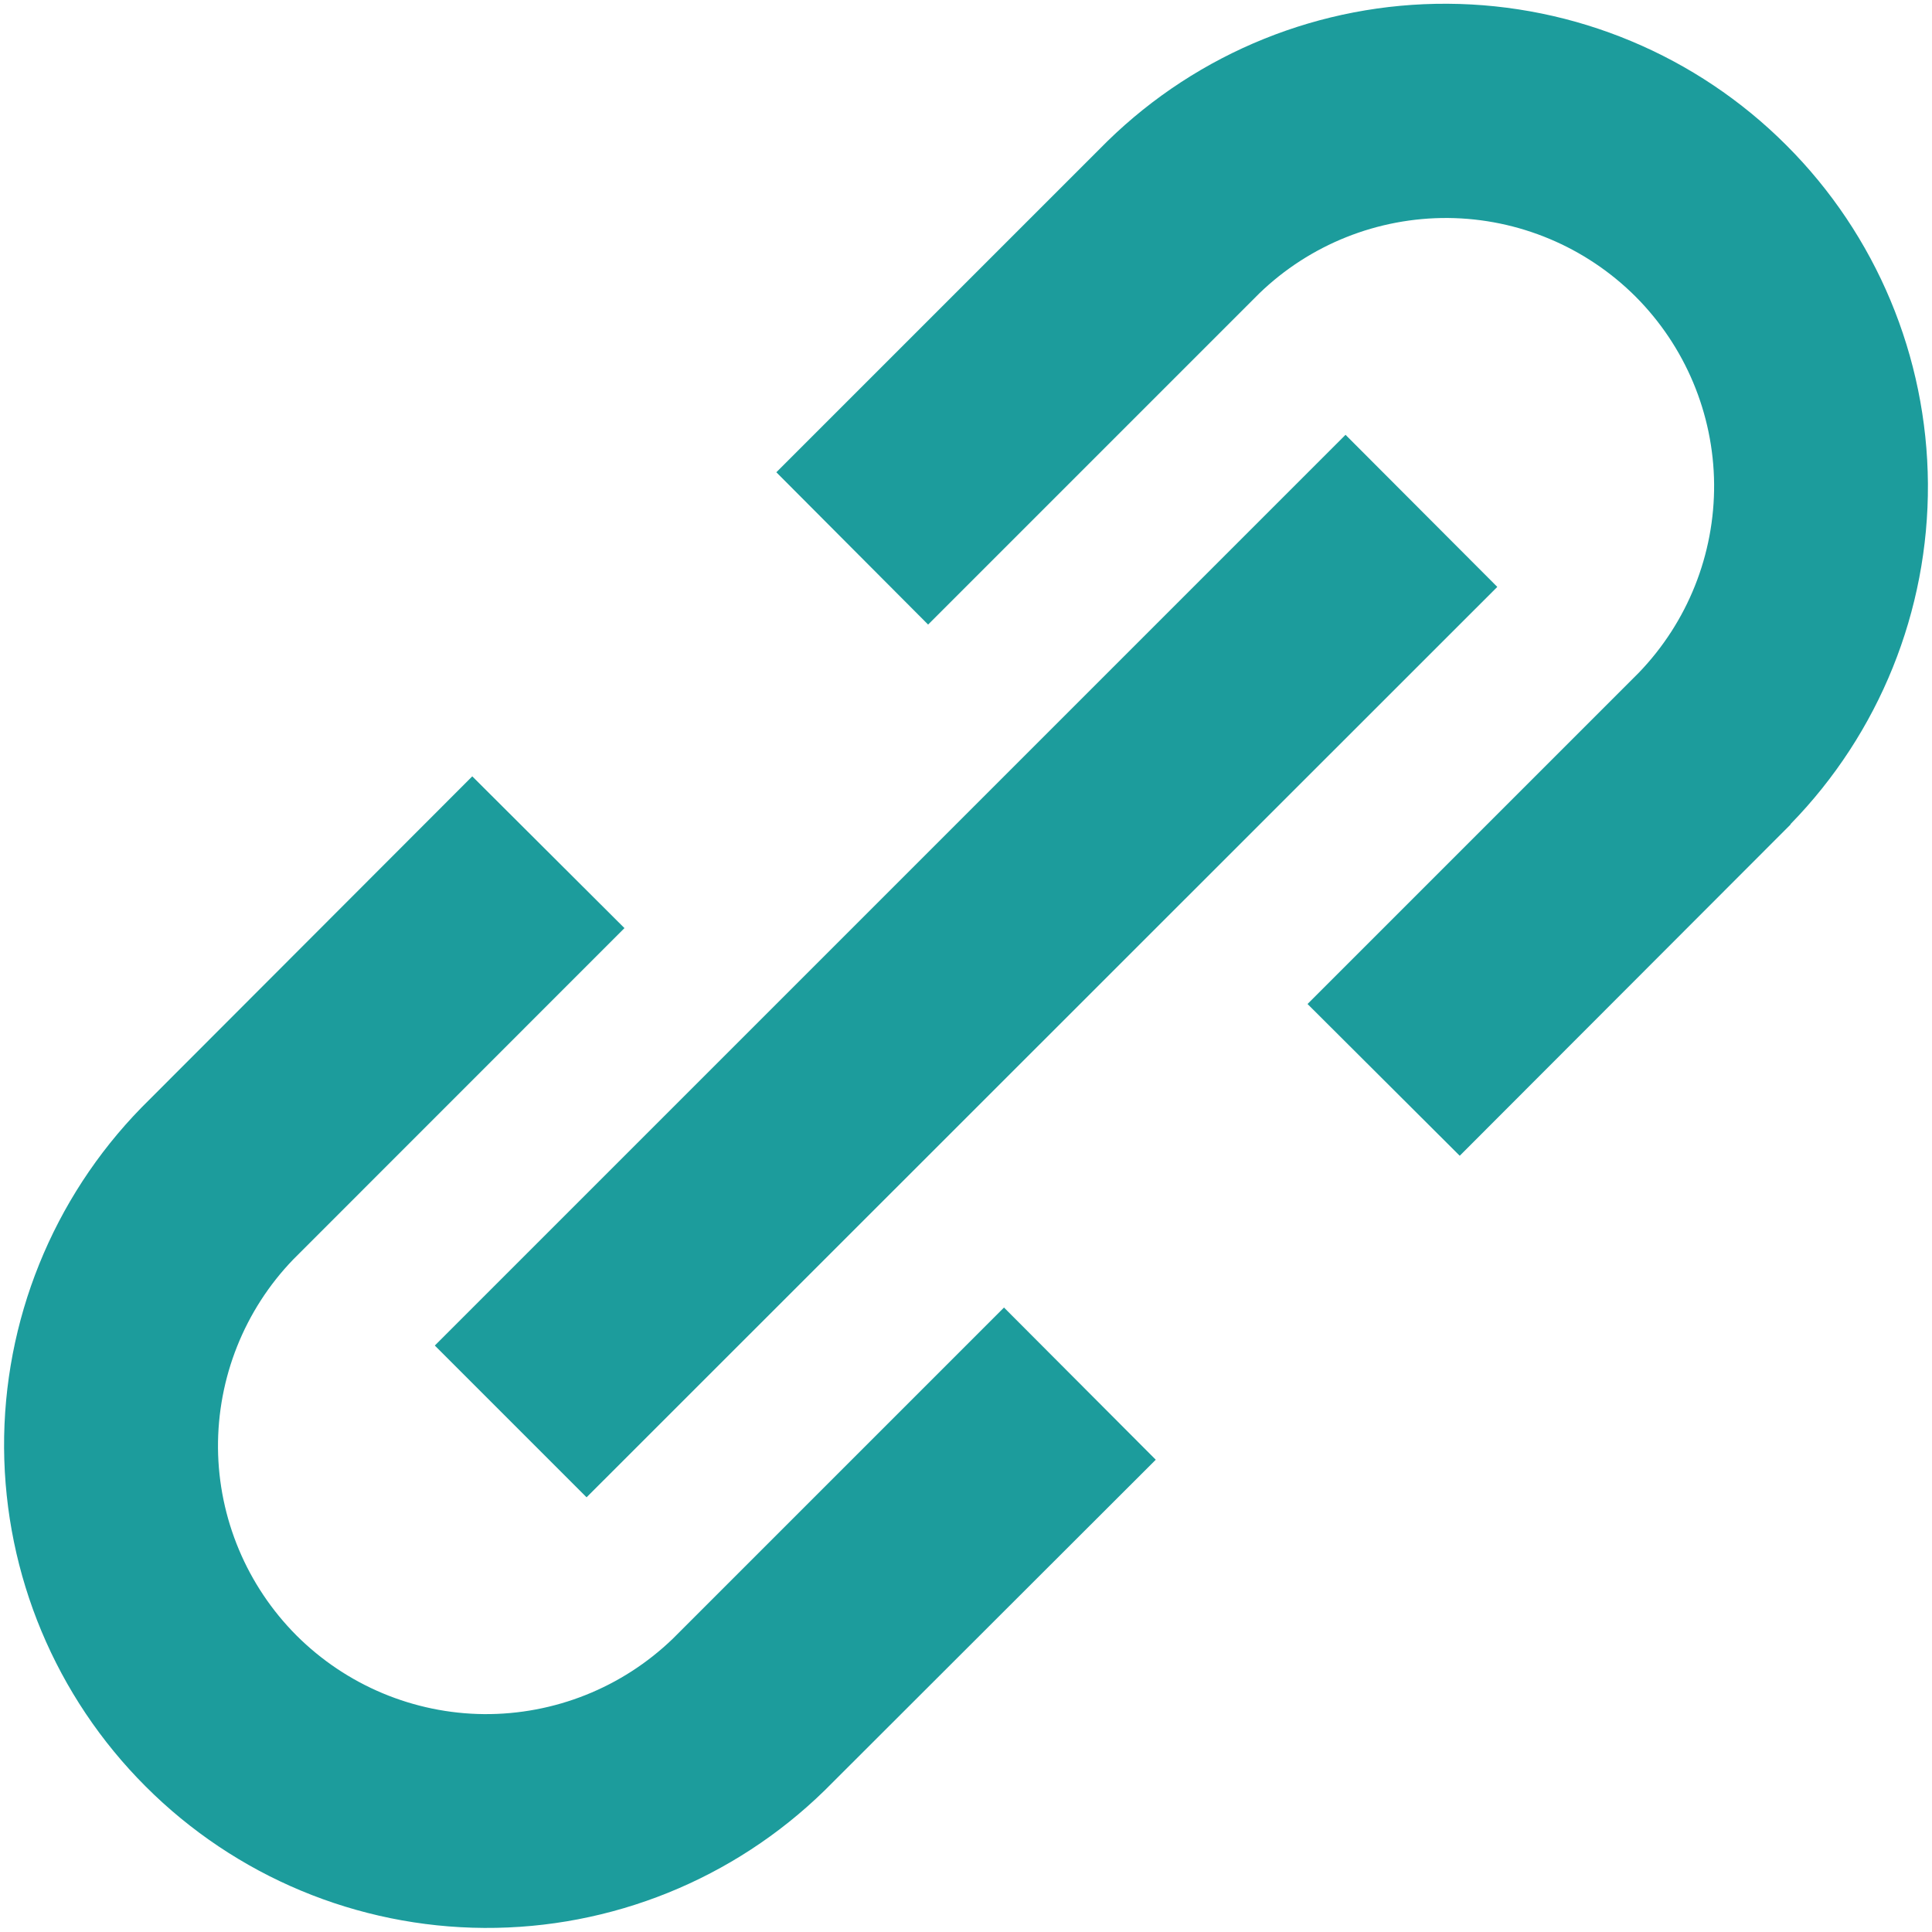 <svg width="18" height="18" viewBox="0 0 18 18" fill="none" xmlns="http://www.w3.org/2000/svg">
<path d="M16.682 7.682L13.6 10.768L12.182 9.354L15.268 6.268C15.723 5.796 15.975 5.165 15.97 4.509C15.964 3.854 15.701 3.227 15.238 2.763C14.774 2.3 14.147 2.037 13.492 2.031C12.836 2.026 12.204 2.278 11.733 2.733L8.647 5.819L7.233 4.4L10.318 1.315C11.165 0.488 12.304 0.028 13.488 0.035C14.672 0.042 15.806 0.515 16.643 1.353C17.481 2.19 17.954 3.323 17.962 4.507C17.969 5.691 17.509 6.831 16.682 7.678M6.268 15.268C5.796 15.723 5.165 15.975 4.509 15.97C3.854 15.964 3.227 15.701 2.763 15.238C2.3 14.774 2.037 14.147 2.031 13.492C2.026 12.836 2.278 12.204 2.733 11.733L5.818 8.647L4.4 7.233L1.318 10.319C0.491 11.166 0.031 12.306 0.038 13.49C0.046 14.674 0.519 15.807 1.357 16.644C2.194 17.482 3.327 17.955 4.512 17.962C5.696 17.969 6.835 17.509 7.682 16.682L10.768 13.6L9.354 12.182L6.268 15.268ZM13.95 5.468L12.536 4.051L4.051 12.536L5.465 13.95L13.95 5.468Z" fill="#1c9c9c"/>
</svg>

